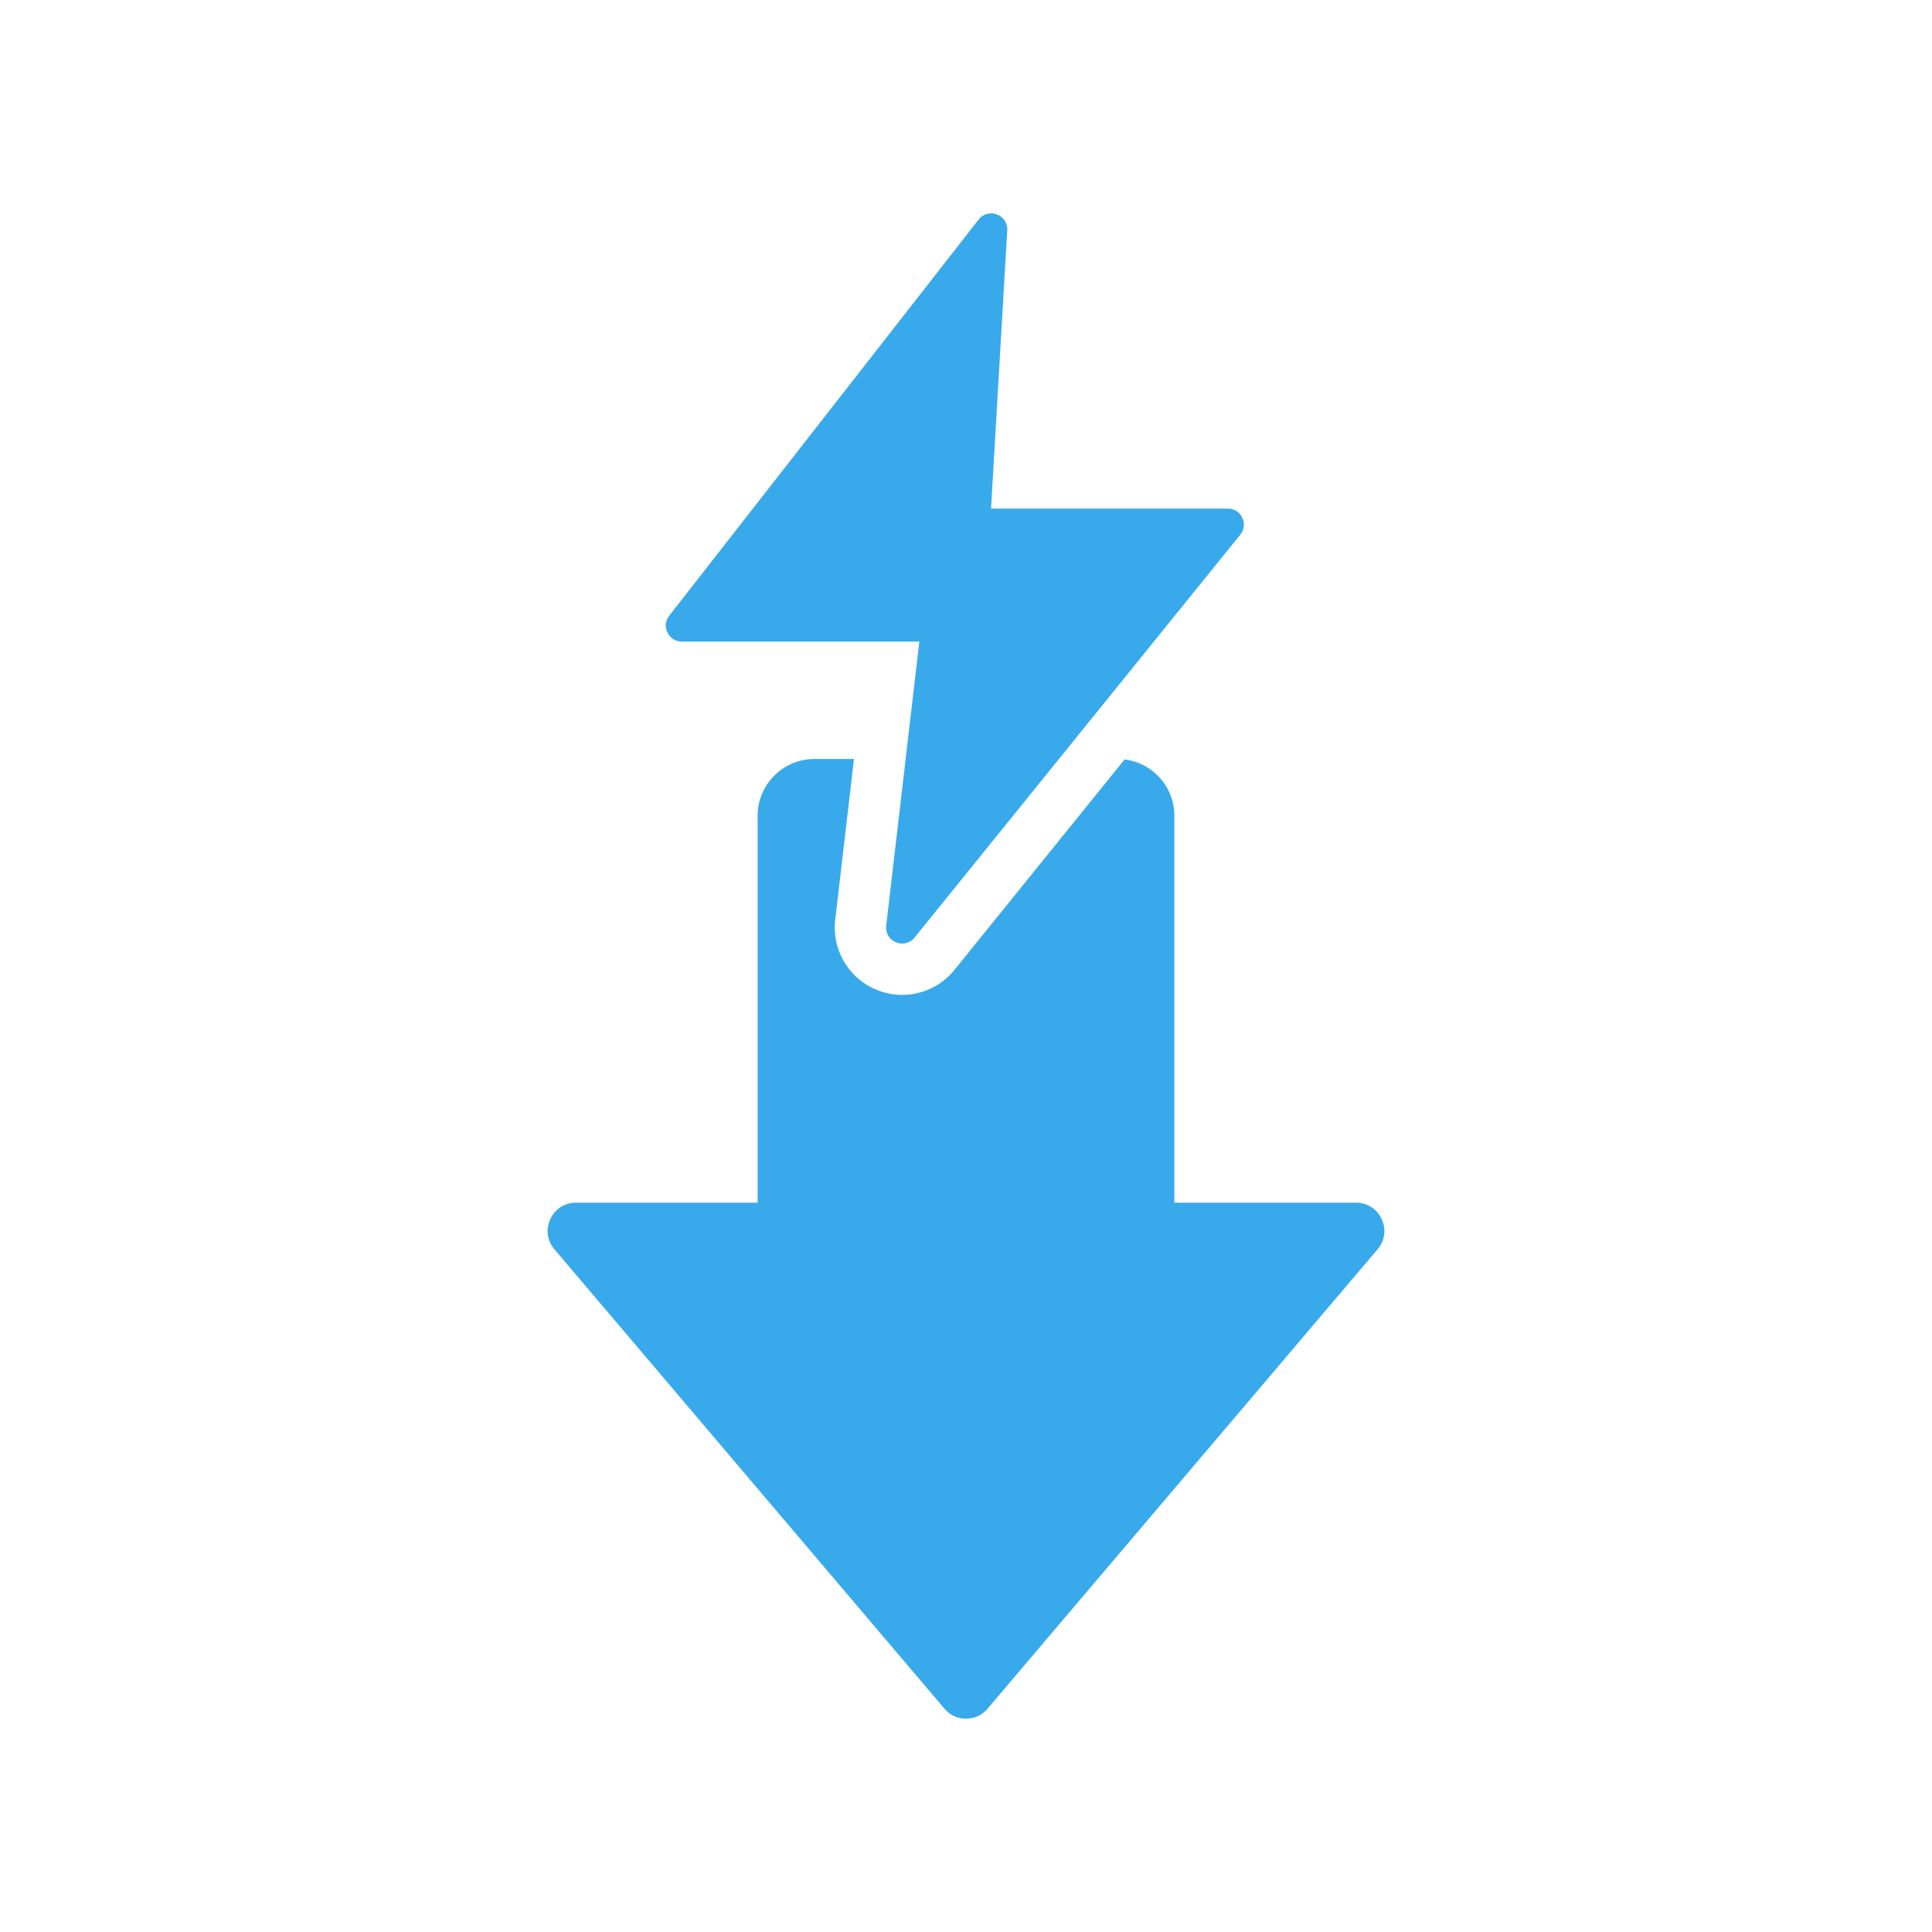 <svg xmlns="http://www.w3.org/2000/svg" version="1.1" xmlns:xlink="http://www.w3.org/1999/xlink" width="512" height="512" x="0" y="0" viewBox="0 0 512 512" style="enable-background:new 0 0 512 512" xml:space="preserve" class=""><g transform="matrix(0.85,0,0,0.85,38.4,38.4)"><path fill-rule="evenodd" d="M249.268 487.537 127.684 344.336c-2.278-2.683-2.762-6.228-1.283-9.424s4.496-5.123 8.014-5.123h56.629V209.127c0-9.725 7.938-17.662 17.663-17.662h12.368l-5.845 50.09a20.944 20.944 0 0 0 12.718 21.791 20.943 20.943 0 0 0 24.471-6.155l53.025-65.593c8.717 1.067 15.512 8.531 15.512 17.531v120.662h56.628c3.519 0 6.536 1.927 8.014 5.123 1.479 3.196.997 6.739-1.283 9.424L262.732 487.537c-1.738 2.046-4.048 3.115-6.732 3.115-2.685 0-4.998-1.073-6.732-3.115zM268.859 26.65c.129-2.22-1.147-4.185-3.228-4.969-2.081-.785-4.336-.151-5.704 1.601L163.48 146.773c-1.205 1.543-1.412 3.51-.553 5.27.858 1.76 2.535 2.808 4.493 2.808h74.035l-10.334 88.558c-.262 2.244.946 4.311 3.029 5.188 2.083.876 4.405.292 5.825-1.466l101.532-125.597c1.24-1.534 1.473-3.517.623-5.297s-2.539-2.845-4.512-2.845h-73.812z" clip-rule="evenodd" fill="#38aaeb" opacity="1" data-original="#000000" class=""></path></g></svg>